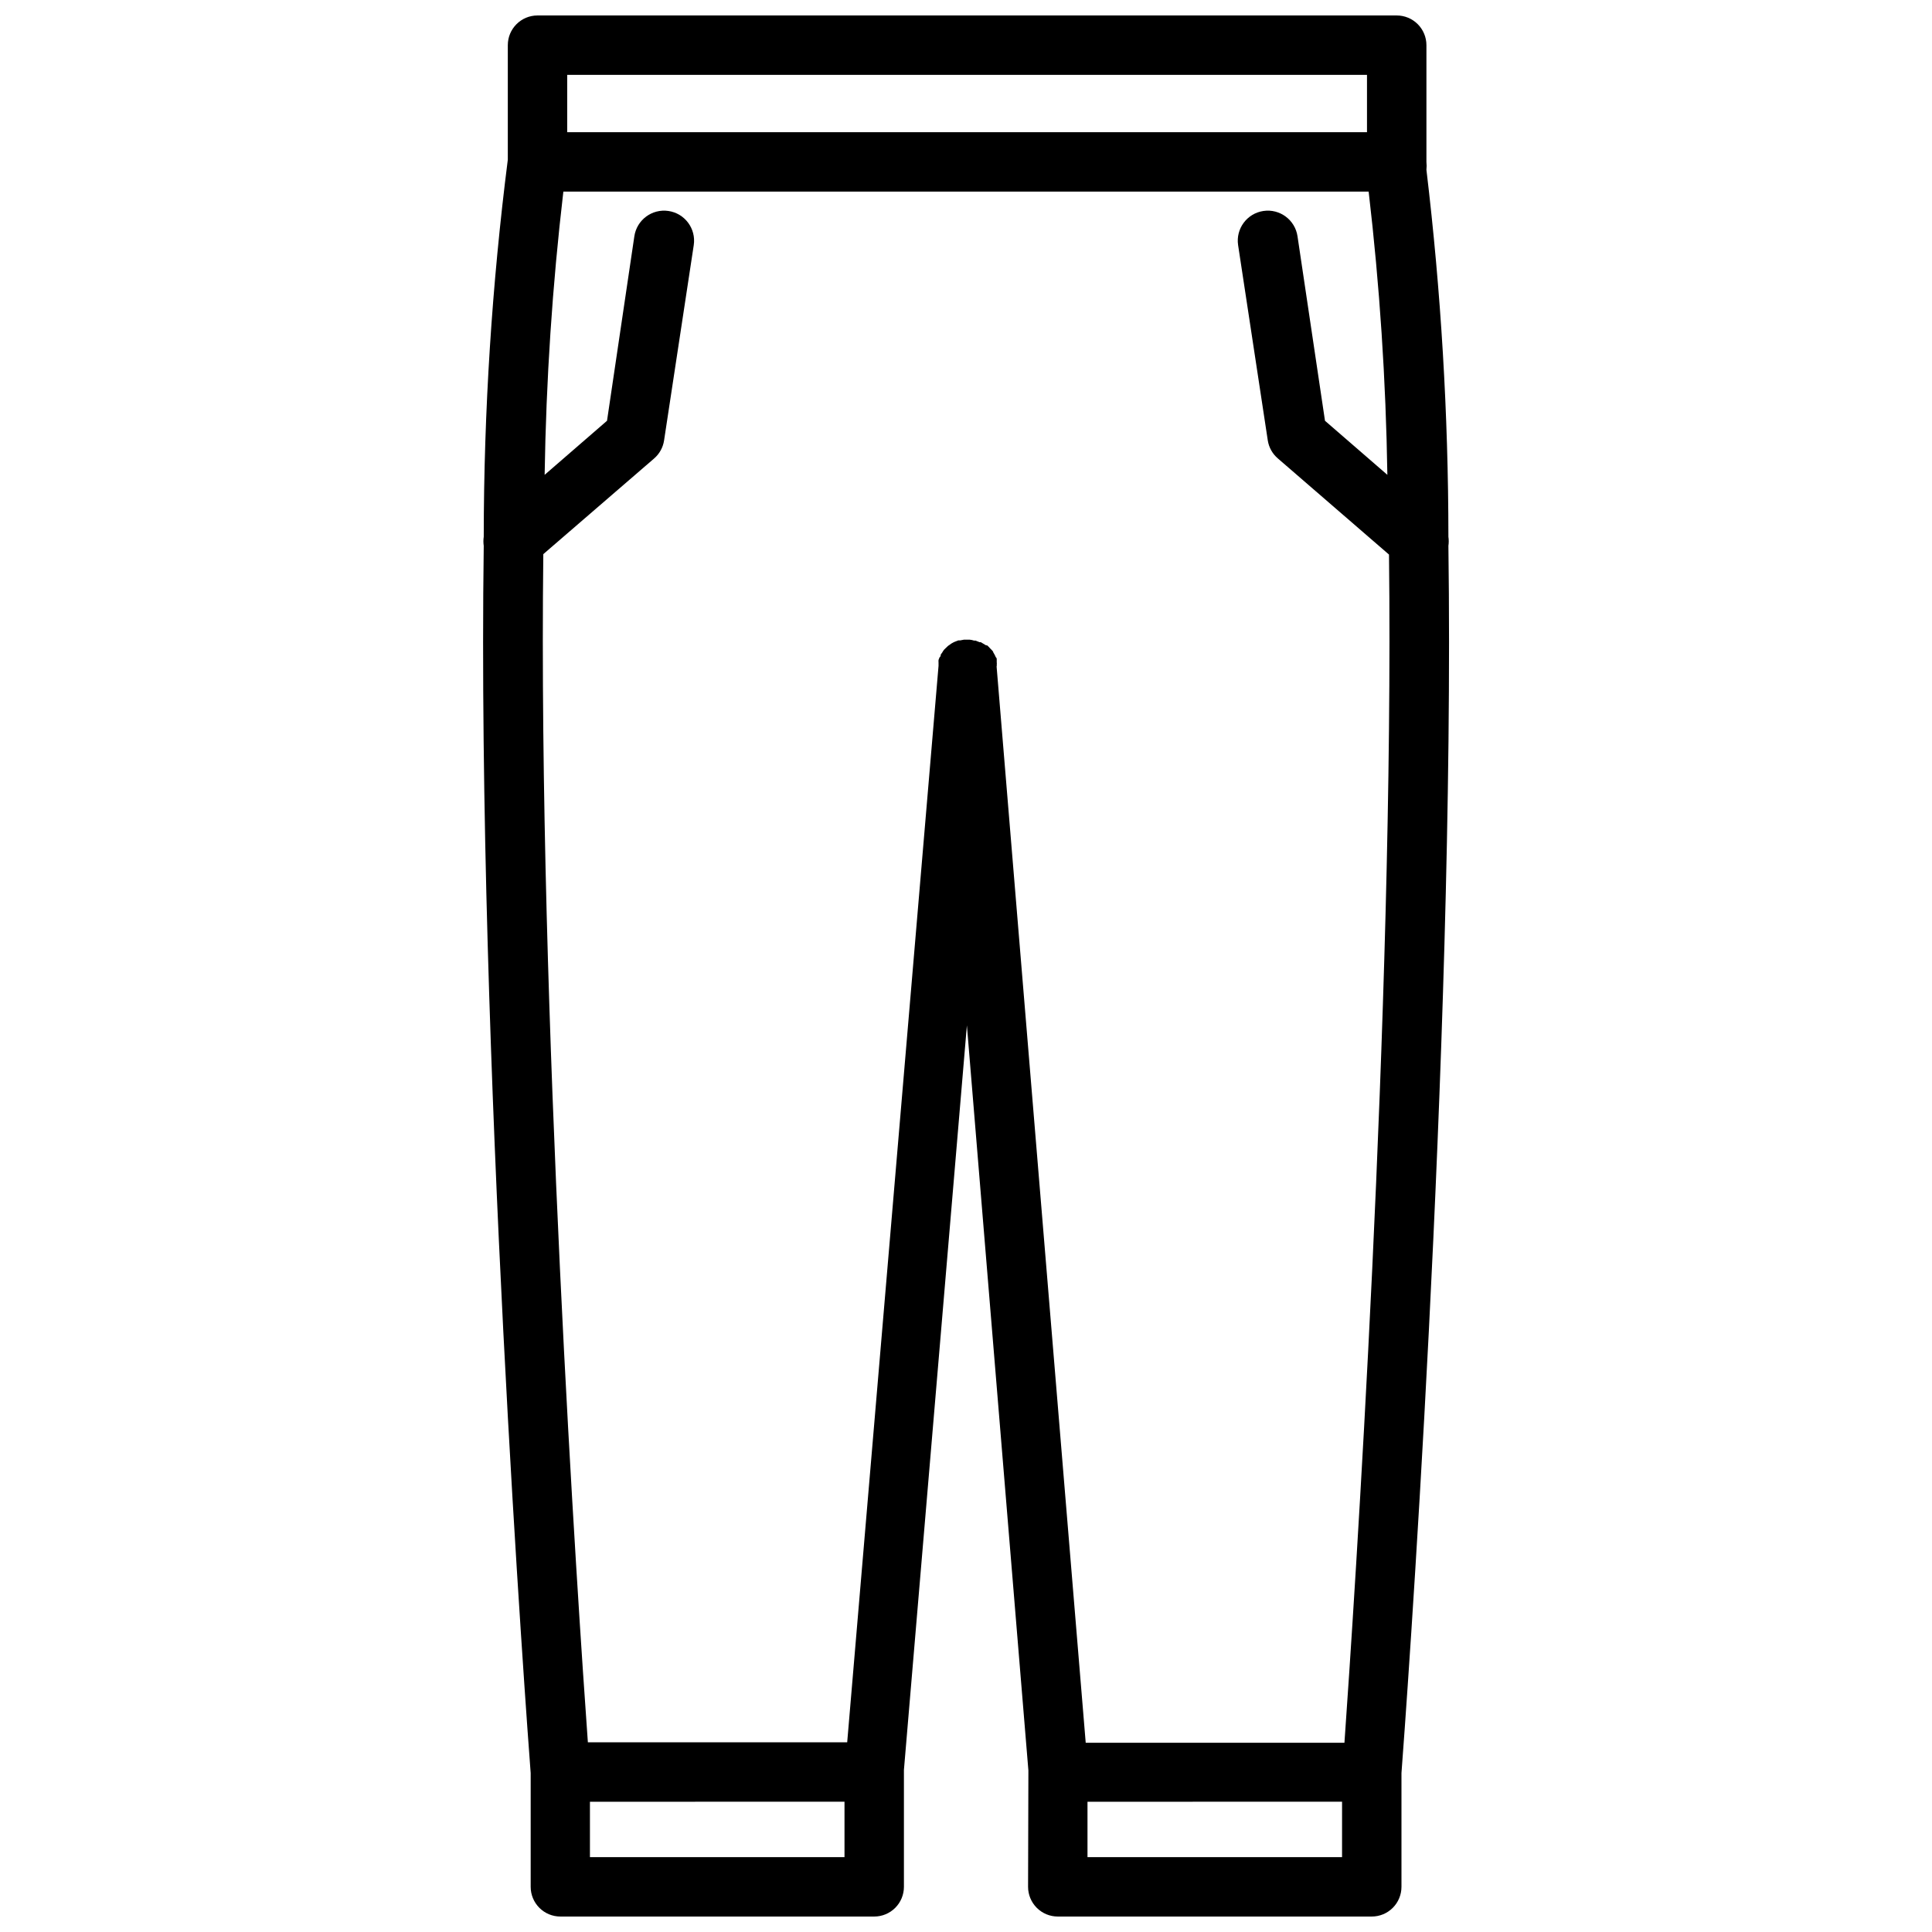 <?xml version="1.0" encoding="UTF-8"?>
<!-- Uploaded to: ICON Repo, www.iconrepo.com, Generator: ICON Repo Mixer Tools -->
<svg width="800px" height="800px" version="1.1" viewBox="144 144 512 512" xmlns="http://www.w3.org/2000/svg">
 <defs>
  <clipPath id="a">
   <path d="m272 148.09h257v503.81h-257z"/>
  </clipPath>
 </defs>
 <g clip-path="url(#a)">
  <path d="m416.45 644.03c0 2.086 0.832 4.09 2.309 5.566 1.477 1.477 3.477 2.305 5.566 2.305h83.207c2.086 0 4.09-0.828 5.566-2.305 1.477-1.477 2.305-3.481 2.305-5.566v-30.148c0.945-12.359 14.25-191.45 12.438-325.23 0.117-0.797 0.117-1.605 0-2.402-0.016-32.504-1.961-64.98-5.824-97.258 0.078-0.691 0.078-1.391 0-2.086v-30.938c0-2.086-0.832-4.09-2.305-5.566-1.477-1.477-3.481-2.305-5.566-2.305h-227.7c-4.348 0-7.871 3.523-7.871 7.871v30.348c-4.219 33.145-6.348 66.523-6.379 99.934-0.117 0.797-0.117 1.605 0 2.402-1.812 133.82 11.492 312.88 12.438 325.23v30.148c0 2.086 0.832 4.09 2.309 5.566 1.473 1.477 3.477 2.305 5.566 2.305h83.168c2.086 0 4.09-0.828 5.566-2.305 1.473-1.477 2.305-3.481 2.305-5.566v-30.426c0.02-0.184 0.02-0.367 0-0.551l16.688-197.31 16.297 197.43c-0.02 0.199-0.02 0.395 0 0.59zm83.207-7.871h-67.461v-14.68l67.465-0.004zm-205.34-472.32h211.95v15.195h-211.95zm73.484 472.32h-67.461v-14.68l67.461-0.004zm40.344-315.83c0.035-0.285 0.035-0.578 0-0.863v-0.668c0-0.234 0-0.434-0.277-0.668l0.004-0.004c-0.094-0.258-0.215-0.512-0.355-0.746l-0.277-0.473c0-0.277-0.355-0.551-0.59-0.828l-0.277-0.277 0.004 0.004c-0.242-0.281-0.504-0.547-0.789-0.789h-0.277l-1.375-0.824h-0.316l-1.102-0.434h-0.395 0.004c-0.371-0.121-0.754-0.199-1.141-0.238h-1.535l-1.023 0.195h-0.473l-1.023 0.395-0.395 0.195v0.004c-0.324 0.16-0.629 0.355-0.906 0.59l-0.355 0.234-0.746 0.707-0.355 0.355c-0.191 0.25-0.363 0.512-0.512 0.789l-0.355 0.473c0 0.234 0 0.512-0.316 0.746l-0.277 0.707 0.008 0.004c-0.023 0.223-0.023 0.445 0 0.668v0.867l-24.207 285.28h-68.723c-2.559-35.426-13.227-194.16-11.809-314.88l29.363-25.348c1.414-1.223 2.352-2.91 2.637-4.762l7.871-51.797c0.641-4.348-2.363-8.395-6.711-9.035s-8.391 2.363-9.035 6.711l-7.242 48.887-16.531 14.328c0.387-25.09 2.043-50.141 4.961-75.062h213.41c2.918 24.922 4.574 49.973 4.961 75.062l-16.531-14.328-7.281-48.887c-0.641-4.348-4.688-7.352-9.035-6.711s-7.352 4.688-6.711 9.035l7.871 51.797c0.297 1.855 1.246 3.547 2.68 4.762l29.441 25.465c1.379 120.6-9.289 279.14-11.809 314.88h-68.566l-23.617-285.24c0.055-0.082 0.07-0.184 0.039-0.277z"/>
 </g>
</svg>